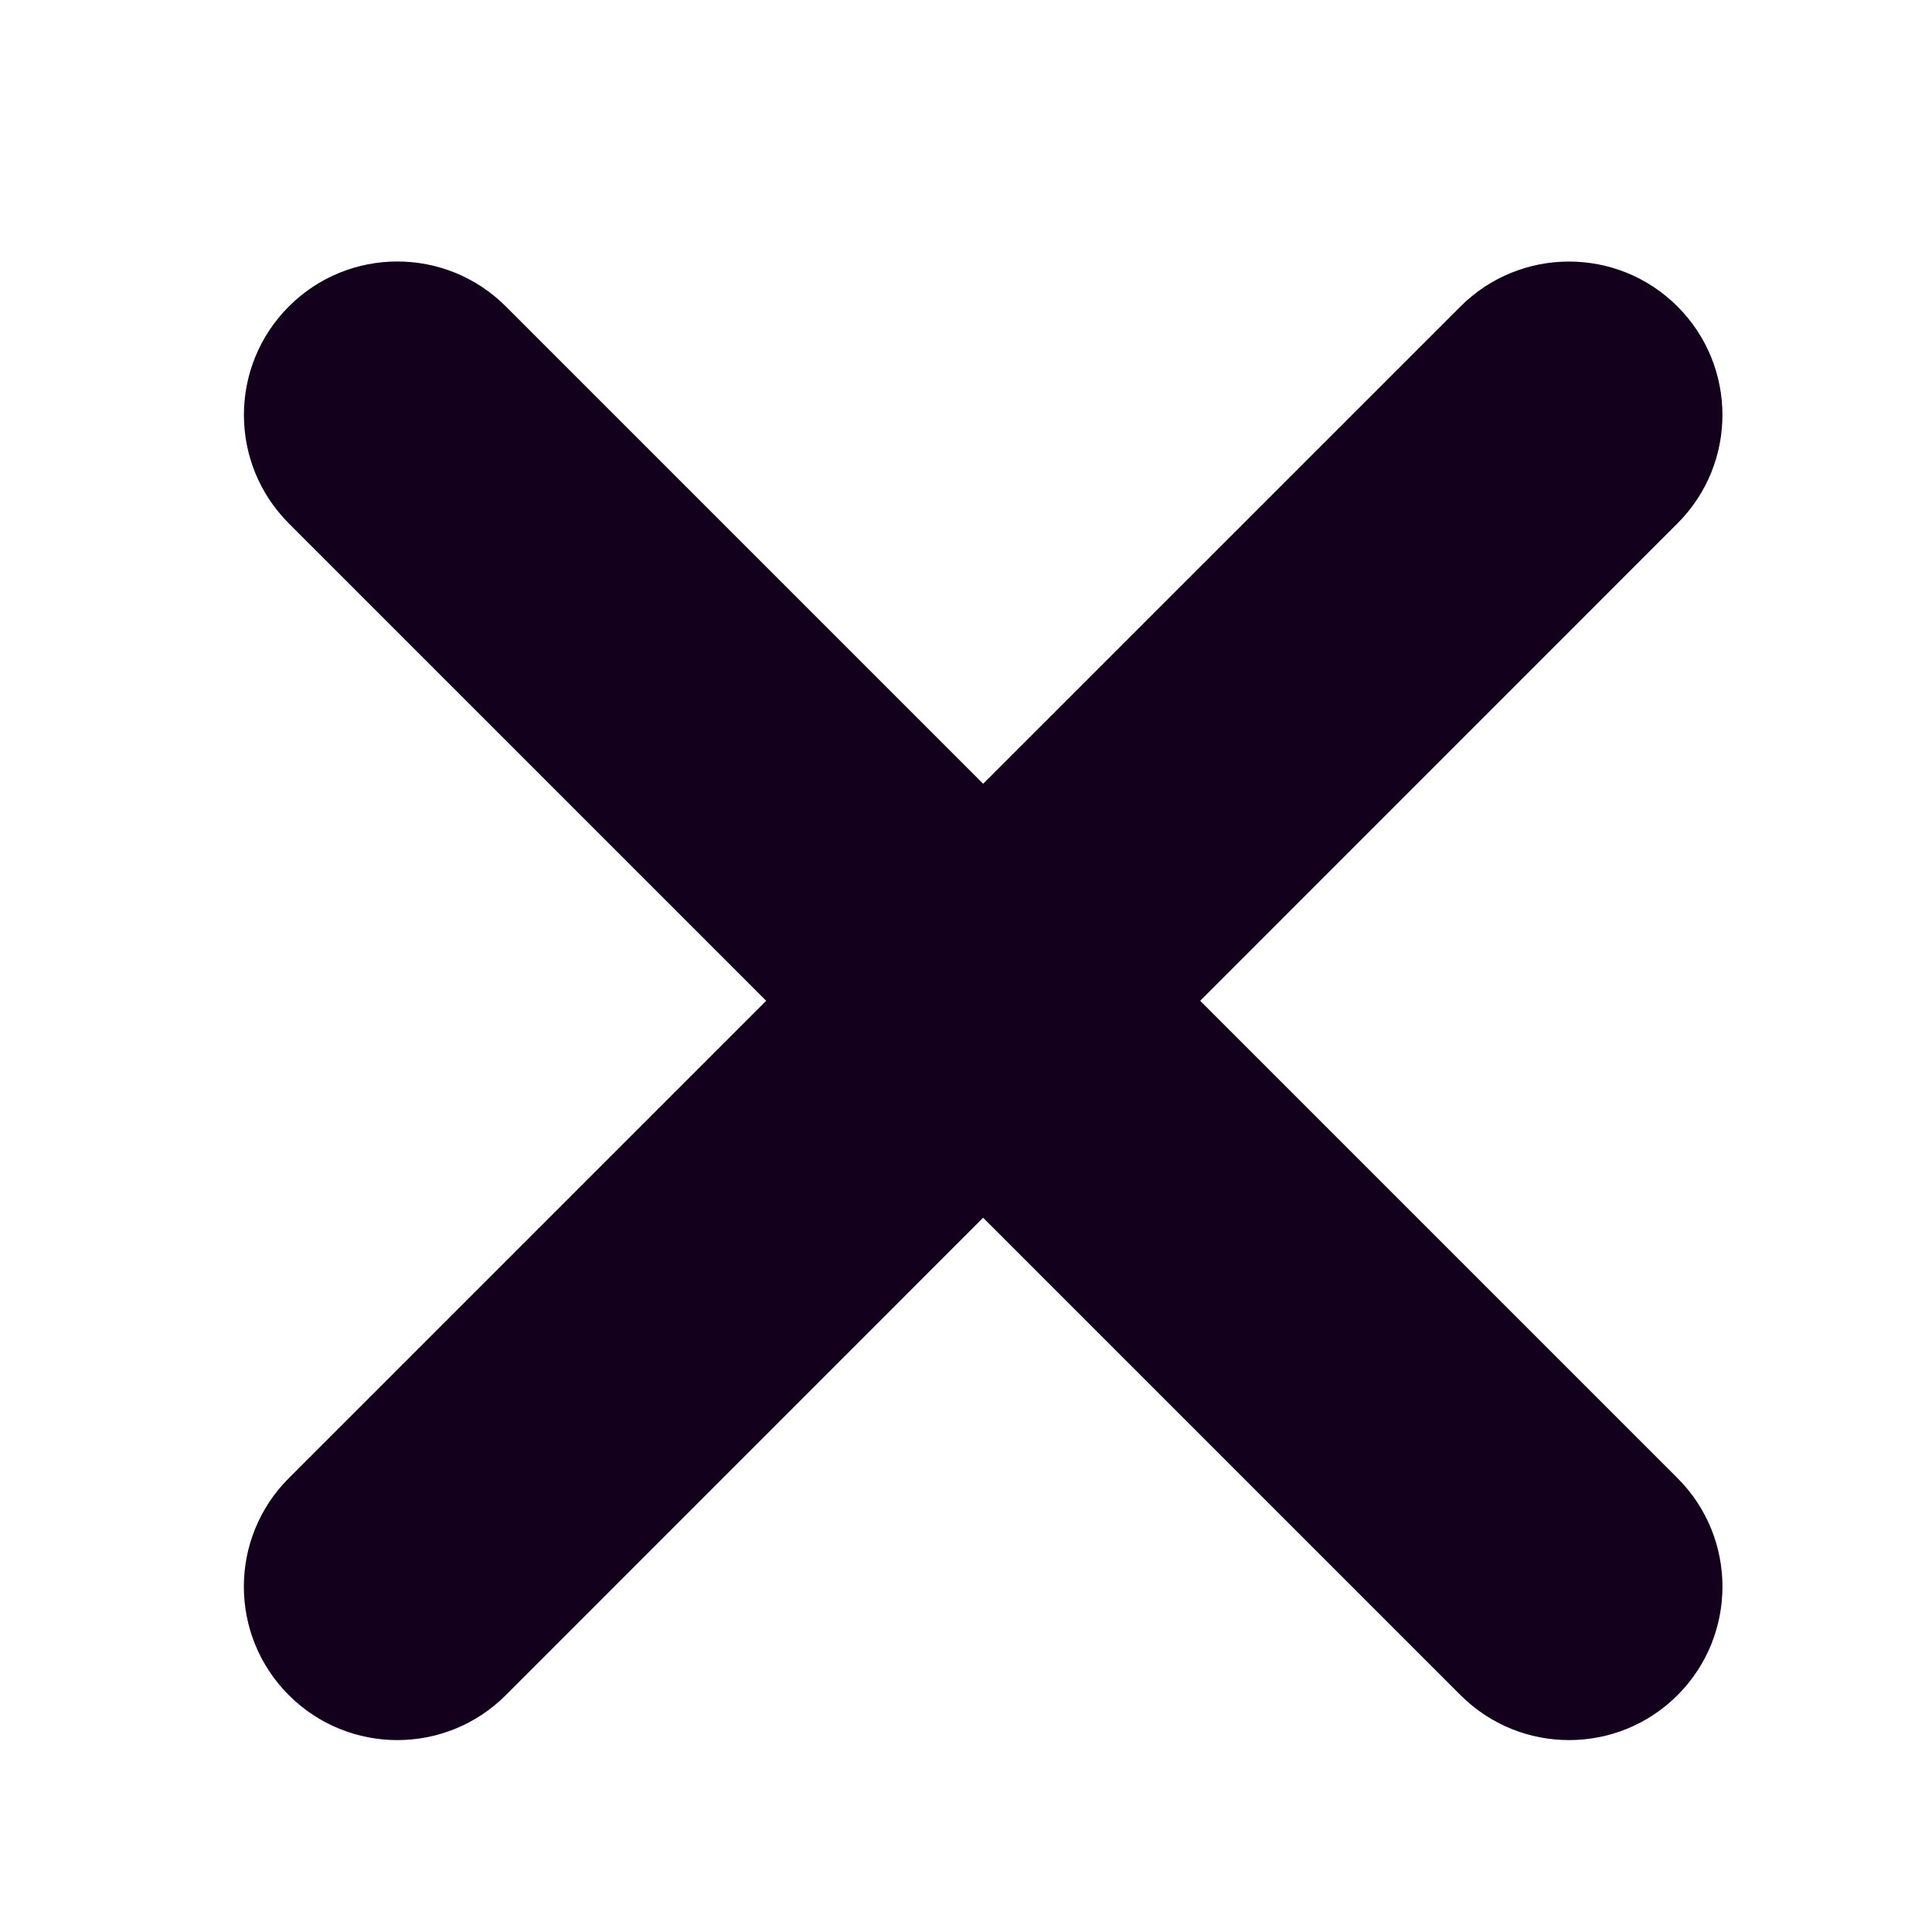 <svg width="24" height="24" viewBox="0 0 24 24" fill="none" xmlns="http://www.w3.org/2000/svg">
<path fill-rule="evenodd" clip-rule="evenodd" d="M3.588 3.807C2.844 4.551 2.844 5.758 3.588 6.502L9.518 12.432L3.588 18.362C2.843 19.107 2.843 20.313 3.588 21.058C4.332 21.802 5.539 21.802 6.283 21.058L12.213 15.127L18.144 21.058C18.888 21.802 20.095 21.802 20.839 21.058C21.583 20.313 21.583 19.106 20.839 18.362L14.909 12.432L20.838 6.502C21.583 5.758 21.583 4.551 20.838 3.807C20.094 3.063 18.887 3.063 18.143 3.807L12.213 9.736L6.284 3.807C5.539 3.062 4.333 3.062 3.588 3.807Z" fill="#13001D"/>
</svg>

